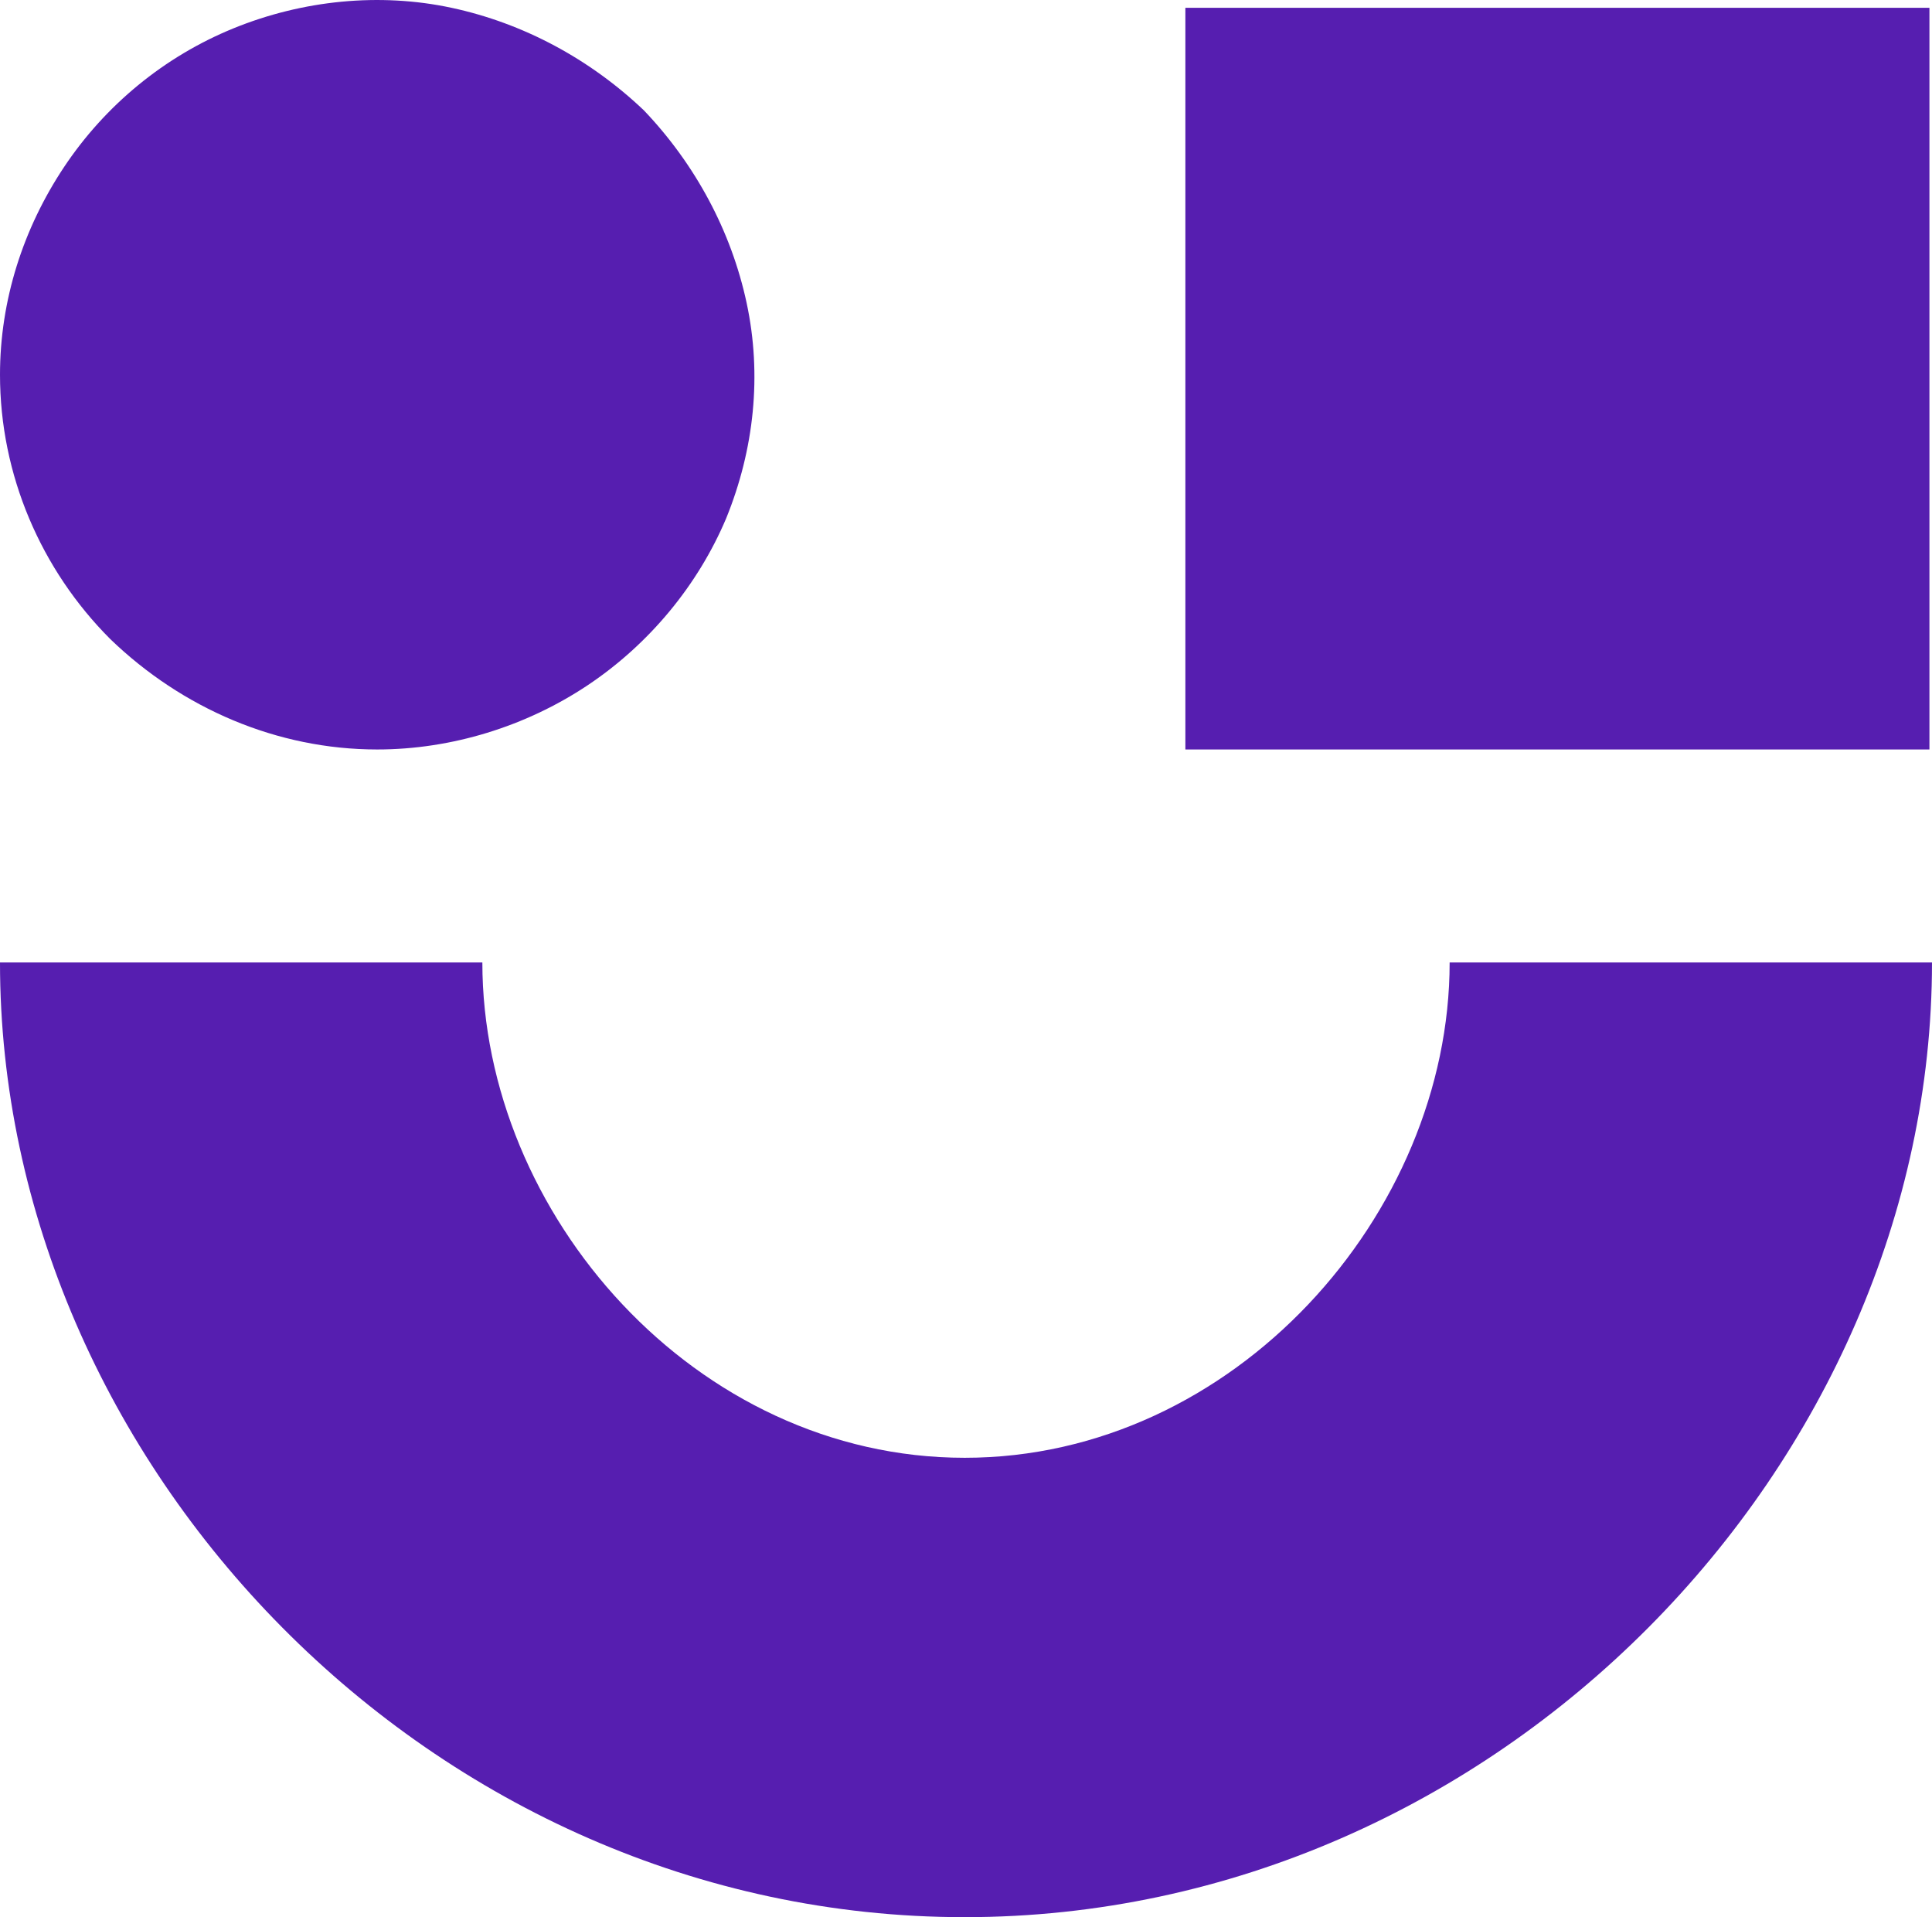 <?xml version="1.0" encoding="UTF-8" standalone="no"?>
<svg
   xmlns:dc="http://purl.org/dc/elements/1.1/"
   xmlns:cc="http://creativecommons.org/ns#"
   xmlns:rdf="http://www.w3.org/1999/02/22-rdf-syntax-ns#"
   xmlns:svg="http://www.w3.org/2000/svg"
   xmlns="http://www.w3.org/2000/svg"
   xmlns:sodipodi="http://sodipodi.sourceforge.net/DTD/sodipodi-0.dtd"
   xmlns:inkscape="http://www.inkscape.org/namespaces/inkscape"
   version="1.1"
   id="Ebene_1"
   x="0px"
   y="0px"
   viewBox="0 0 75.3 74.704"
   xml:space="preserve"
   sodipodi:docname="userlane-logo-ico.svg"
   width="75.3"
   height="74.704"
   inkscape:version="1.0.1 (3bc2e813f5, 2020-09-07)"><defs
   id="defs15" /><sodipodi:namedview
   pagecolor="#ffffff"
   bordercolor="#666666"
   borderopacity="1"
   objecttolerance="10"
   gridtolerance="10"
   guidetolerance="10"
   inkscape:pageopacity="0"
   inkscape:pageshadow="2"
   inkscape:window-width="1920"
   inkscape:window-height="1137"
   id="namedview13"
   showgrid="false"
   inkscape:zoom="2.501171"
   inkscape:cx="213.5"
   inkscape:cy="37.203811"
   inkscape:window-x="-8"
   inkscape:window-y="-8"
   inkscape:window-maximized="1"
   inkscape:current-layer="Ebene_1"
   fit-margin-top="0"
   fit-margin-left="0"
   fit-margin-right="0"
   fit-margin-bottom="0" />
<style
   type="text/css"
   id="style2">
	.st0{fill-rule:evenodd;clip-rule:evenodd;fill:#00044A;}
	.st1{fill:#561EB0;}
</style>

<path
   class="st1"
   d="m 14.7,29.204 c 2.9,0 5.8,-0.9 8.2,-2.5 2.4,-1.6 4.3,-3.9 5.4,-6.5 1.1,-2.7 1.4,-5.6 0.8,-8.4 -0.6,-2.8 -2,-5.4 -4,-7.5 -2.1,-2 -4.7,-3.4 -7.5,-4 -2.8,-0.6 -5.8,-0.3 -8.5,0.8 -2.7,1.1 -5,3 -6.6,5.4 -1.6,2.4 -2.5,5.2 -2.5,8.1 0,3.9 1.6,7.6 4.3,10.3 2.8,2.7 6.5,4.3 10.4,4.3 z"
   id="path6" />
<path
   class="st1"
   d="m 46.2,0.304 h 29 v 28.9 h -29 z"
   id="path8" />
<path
   class="st1"
   d="m 56.5,37.504 c 0,9.8 -8.4,19.3 -18.9,19.3 -10.5,0 -18.8,-9.5 -18.8,-19.3 h -18.8 c 0,19.5 16.8,37.2 37.6,37.2 20.8,0 37.7,-17.7 37.7,-37.2 z"
   id="path10" />
</svg>
